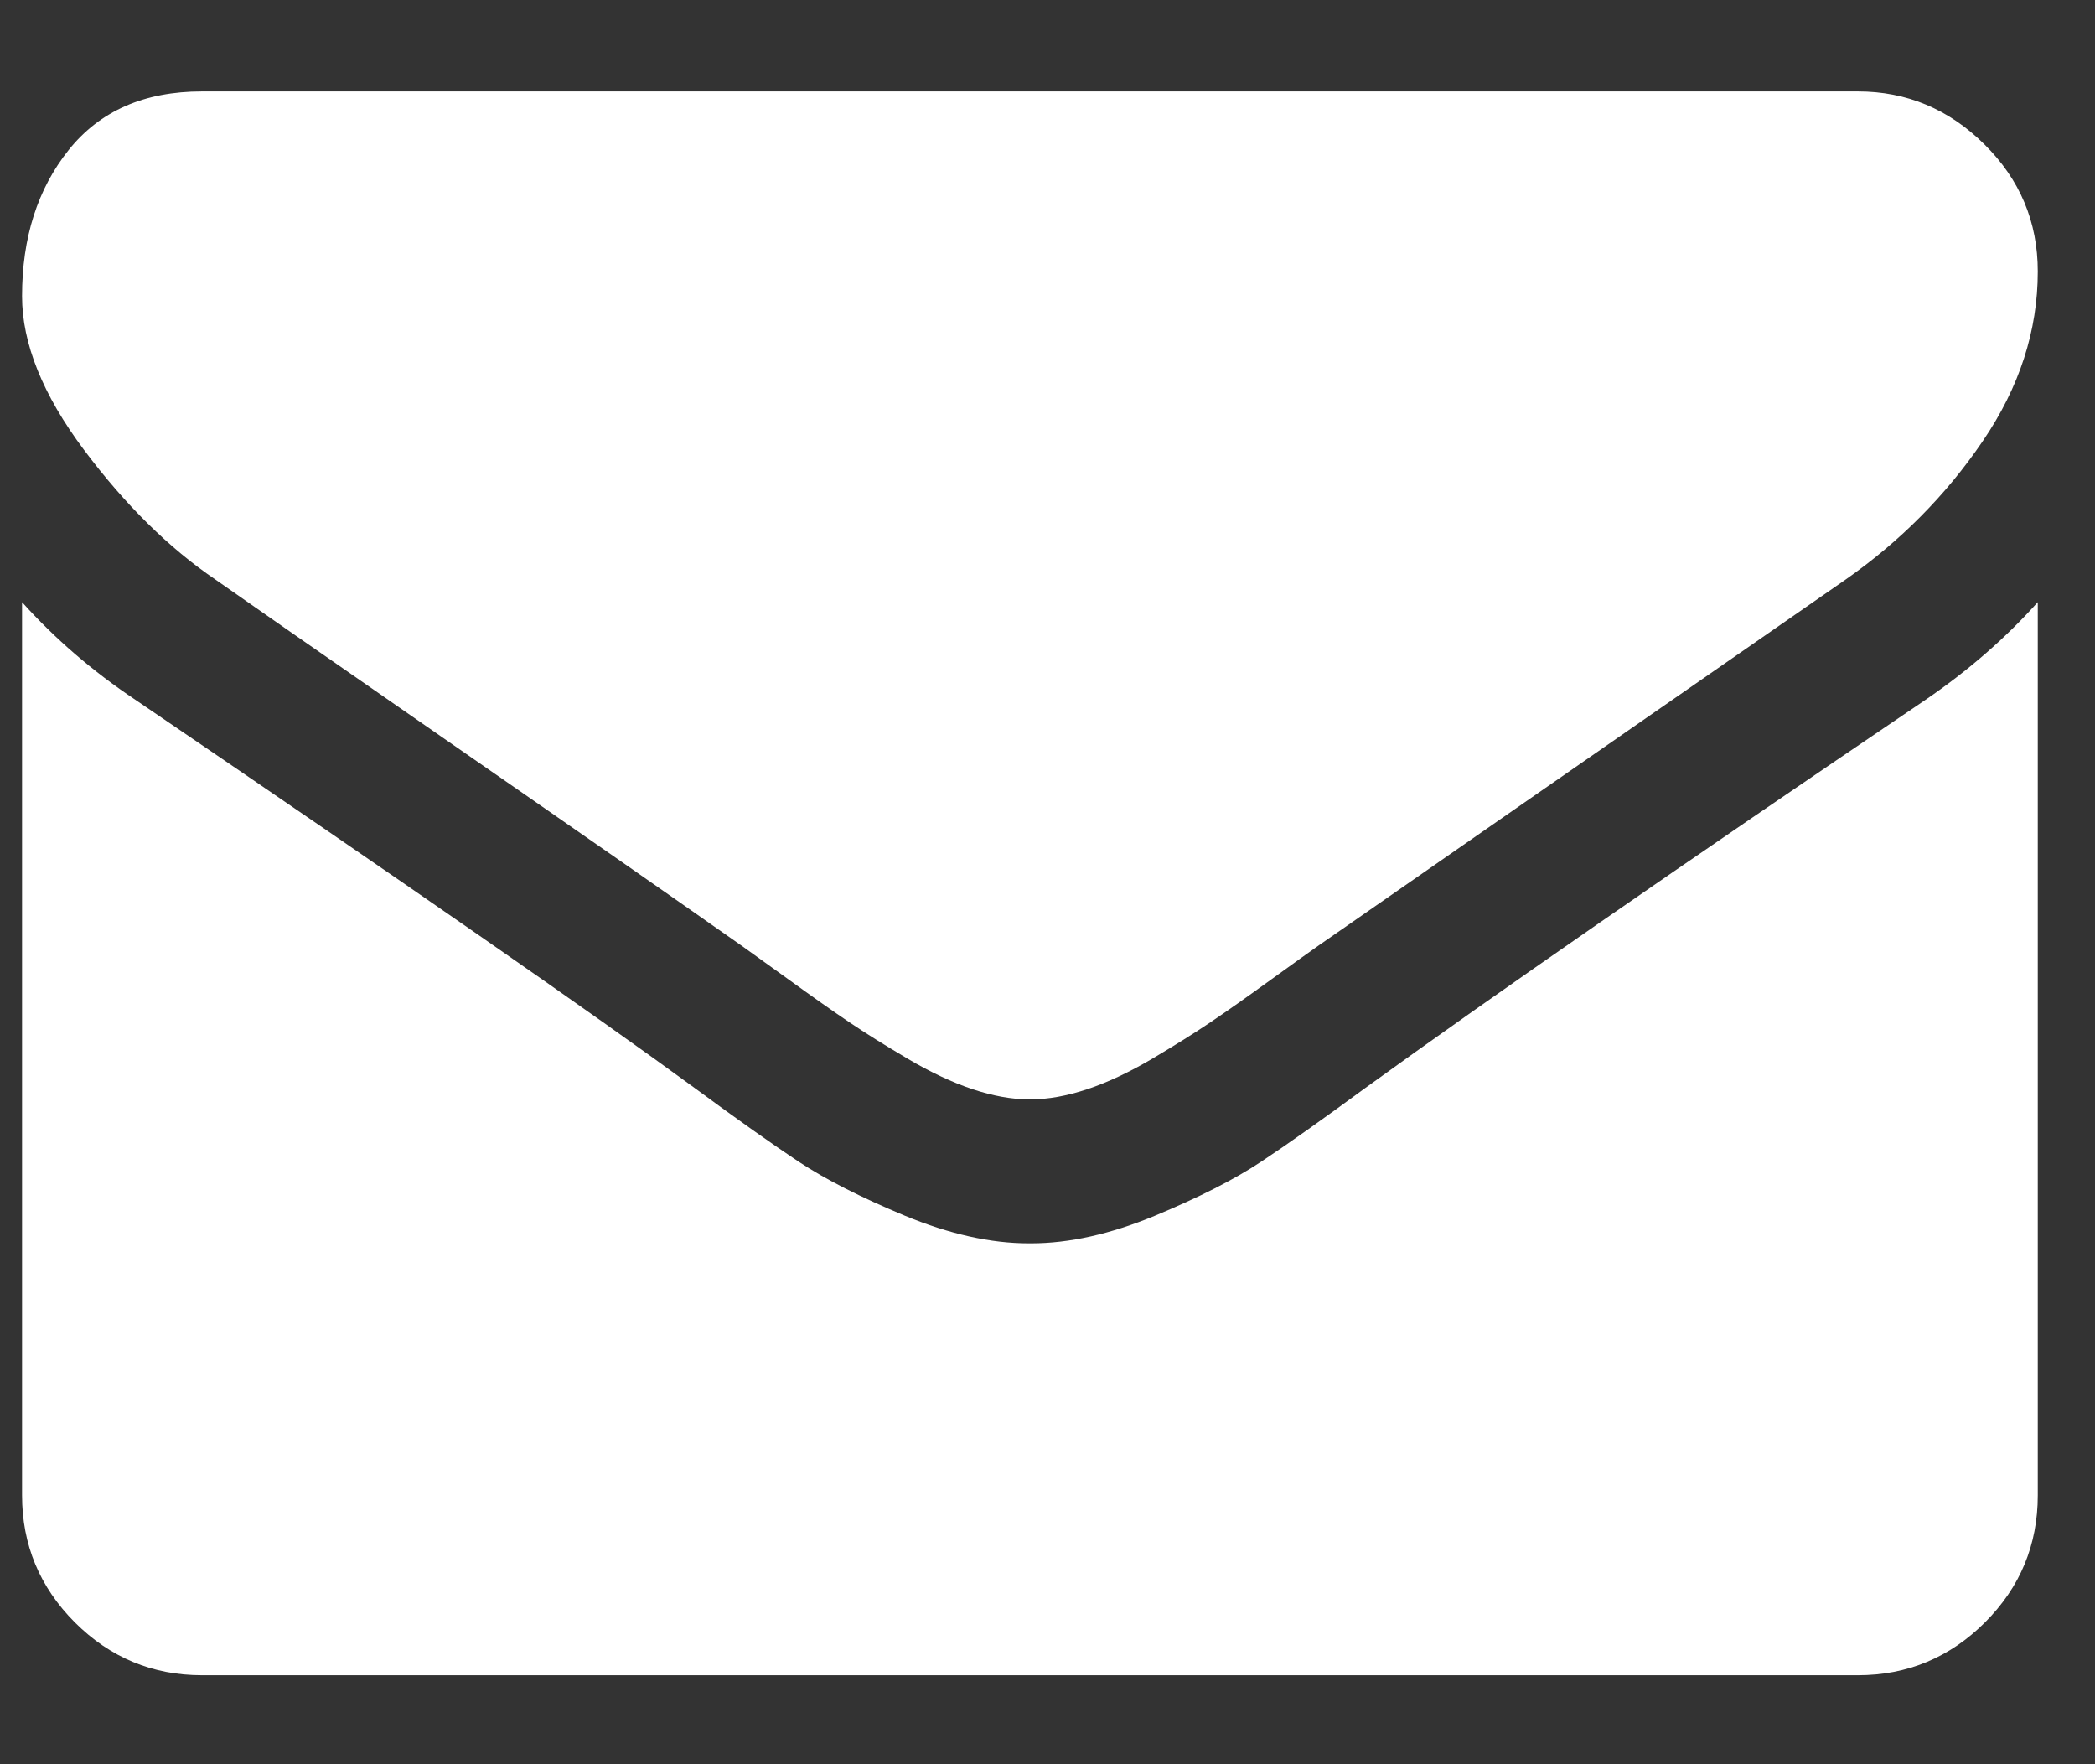 <?xml version="1.0" encoding="UTF-8"?>
<svg width="19px" height="16px" viewBox="0 0 19 16" version="1.1" xmlns="http://www.w3.org/2000/svg" xmlns:xlink="http://www.w3.org/1999/xlink">
    <rect x="0" y="0" width="19" height="16" fill="#333333" stroke="none"/>
    <!-- Generator: Sketch 42 (36781) - http://www.bohemiancoding.com/sketch -->
    <title>email</title>
    <desc>Created with Sketch.</desc>
    <defs></defs>
    <g id="main_pages" stroke="none" stroke-width="1" fill="none" fill-rule="evenodd">
        <g id="pricing" transform="translate(-342, -3725)" fill="#FFFFFF">
            <g id="Group-6" transform="translate(-32, 2360)">
                <g id="footer">
                    <g id="foot_nav" transform="translate(168, 841)">
                        <g id="Group-11" transform="translate(0, 512)">
                            <g id="soc_media">
                                <g id="Group-42" transform="translate(195, 0)">
                                    <g id="email" transform="translate(11.2, 12.8)">
                                        <path d="M1.755,4.457 C1.986,4.62 2.683,5.105 3.846,5.911 C5.009,6.716 5.9,7.337 6.519,7.772 C6.587,7.82 6.731,7.924 6.952,8.083 C7.173,8.243 7.357,8.373 7.503,8.471 C7.649,8.57 7.826,8.68 8.034,8.803 C8.241,8.925 8.437,9.017 8.62,9.078 C8.804,9.139 8.974,9.17 9.13,9.17 L9.141,9.17 L9.151,9.17 C9.307,9.17 9.477,9.139 9.661,9.078 C9.845,9.017 10.04,8.925 10.248,8.803 C10.455,8.68 10.632,8.57 10.778,8.471 C10.924,8.373 11.108,8.243 11.329,8.083 C11.55,7.923 11.695,7.82 11.763,7.772 C12.388,7.337 13.98,6.232 16.537,4.457 C17.033,4.11 17.448,3.692 17.781,3.202 C18.115,2.712 18.281,2.199 18.281,1.662 C18.281,1.213 18.12,0.828 17.797,0.509 C17.474,0.189 17.091,0.029 16.649,0.029 L1.632,0.029 C1.109,0.029 0.706,0.206 0.423,0.56 C0.141,0.913 0,1.355 0,1.886 C0,2.314 0.187,2.779 0.561,3.279 C0.935,3.778 1.333,4.171 1.755,4.457 L1.755,4.457 Z" id="Shape"></path>
                                        <path d="M17.261,5.548 C15.031,7.058 13.337,8.231 12.181,9.068 C11.793,9.353 11.479,9.576 11.237,9.736 C10.996,9.896 10.675,10.059 10.273,10.226 C9.872,10.392 9.498,10.476 9.151,10.476 L9.141,10.476 L9.13,10.476 C8.784,10.476 8.41,10.392 8.008,10.226 C7.607,10.059 7.286,9.896 7.044,9.736 C6.803,9.576 6.488,9.353 6.101,9.068 C5.182,8.395 3.492,7.221 1.03,5.548 C0.643,5.29 0.299,4.994 0,4.661 L0,12.761 C0,13.21 0.16,13.594 0.479,13.914 C0.799,14.233 1.183,14.393 1.632,14.393 L16.649,14.393 C17.098,14.393 17.482,14.233 17.802,13.914 C18.122,13.594 18.281,13.21 18.281,12.761 L18.281,4.661 C17.989,4.987 17.649,5.283 17.261,5.548 L17.261,5.548 Z" id="Shape"></path>
                                    </g>
                                </g>
                            </g>
                        </g>
                    </g>
                </g>
            </g>
        </g>
    </g>
</svg>